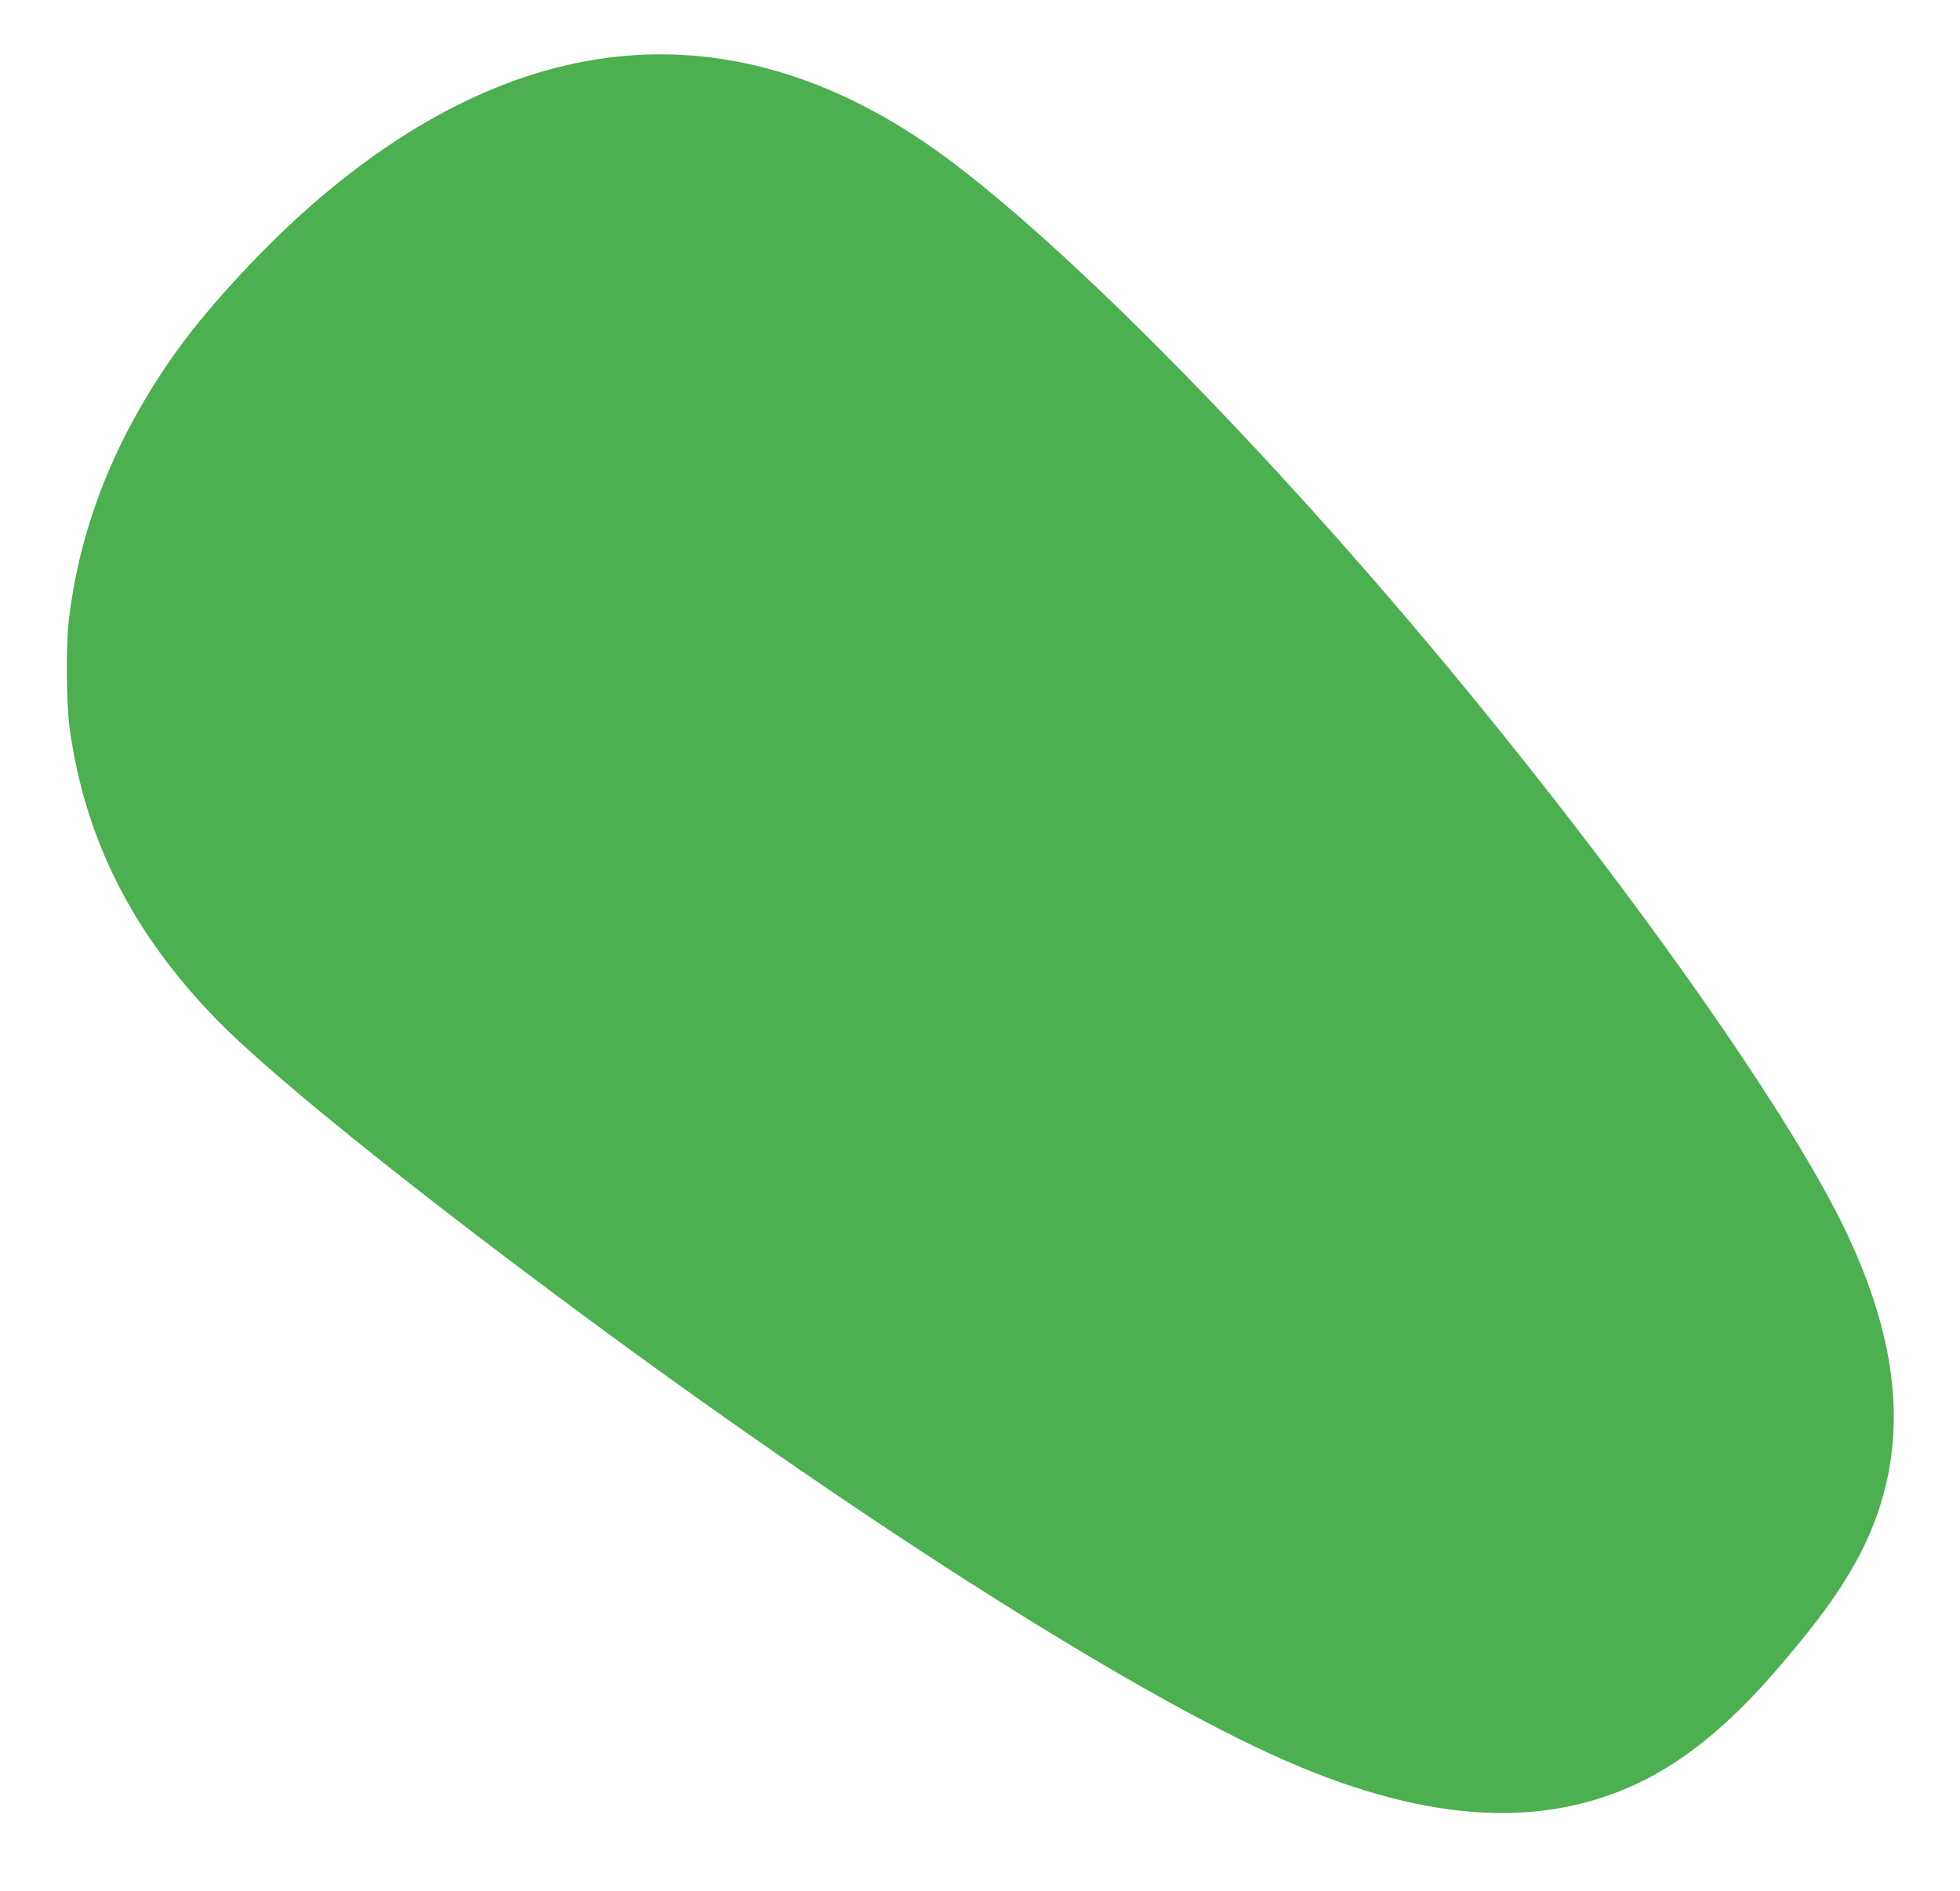<?xml version="1.0" standalone="no"?>
<!DOCTYPE svg PUBLIC "-//W3C//DTD SVG 20010904//EN"
 "http://www.w3.org/TR/2001/REC-SVG-20010904/DTD/svg10.dtd">
<svg version="1.0" xmlns="http://www.w3.org/2000/svg"
 width="1280pt" height="1235pt" viewBox="0 0 1280 1235"
 preserveAspectRatio="xMidYMid meet">
<g transform="translate(0,1235) scale(0.1,-0.1)"
fill="#4caf50" stroke="none">
<path d="M4145 11990 c-690 -44 -1382 -358 -2060 -936 -323 -274 -711 -689
-928 -992 -401 -559 -636 -1146 -708 -1767 -19 -161 -16 -541 5 -695 99 -727
410 -1344 961 -1909 310 -318 1076 -944 2060 -1682 1890 -1420 3753 -2622
4821 -3113 968 -444 1753 -504 2413 -186 297 144 578 373 876 715 233 269 375
455 489 645 405 672 391 1403 -42 2285 -449 912 -1748 2698 -3071 4220 -1102
1268 -2224 2363 -2897 2828 -624 430 -1269 628 -1919 587z"/>
</g>
</svg>
